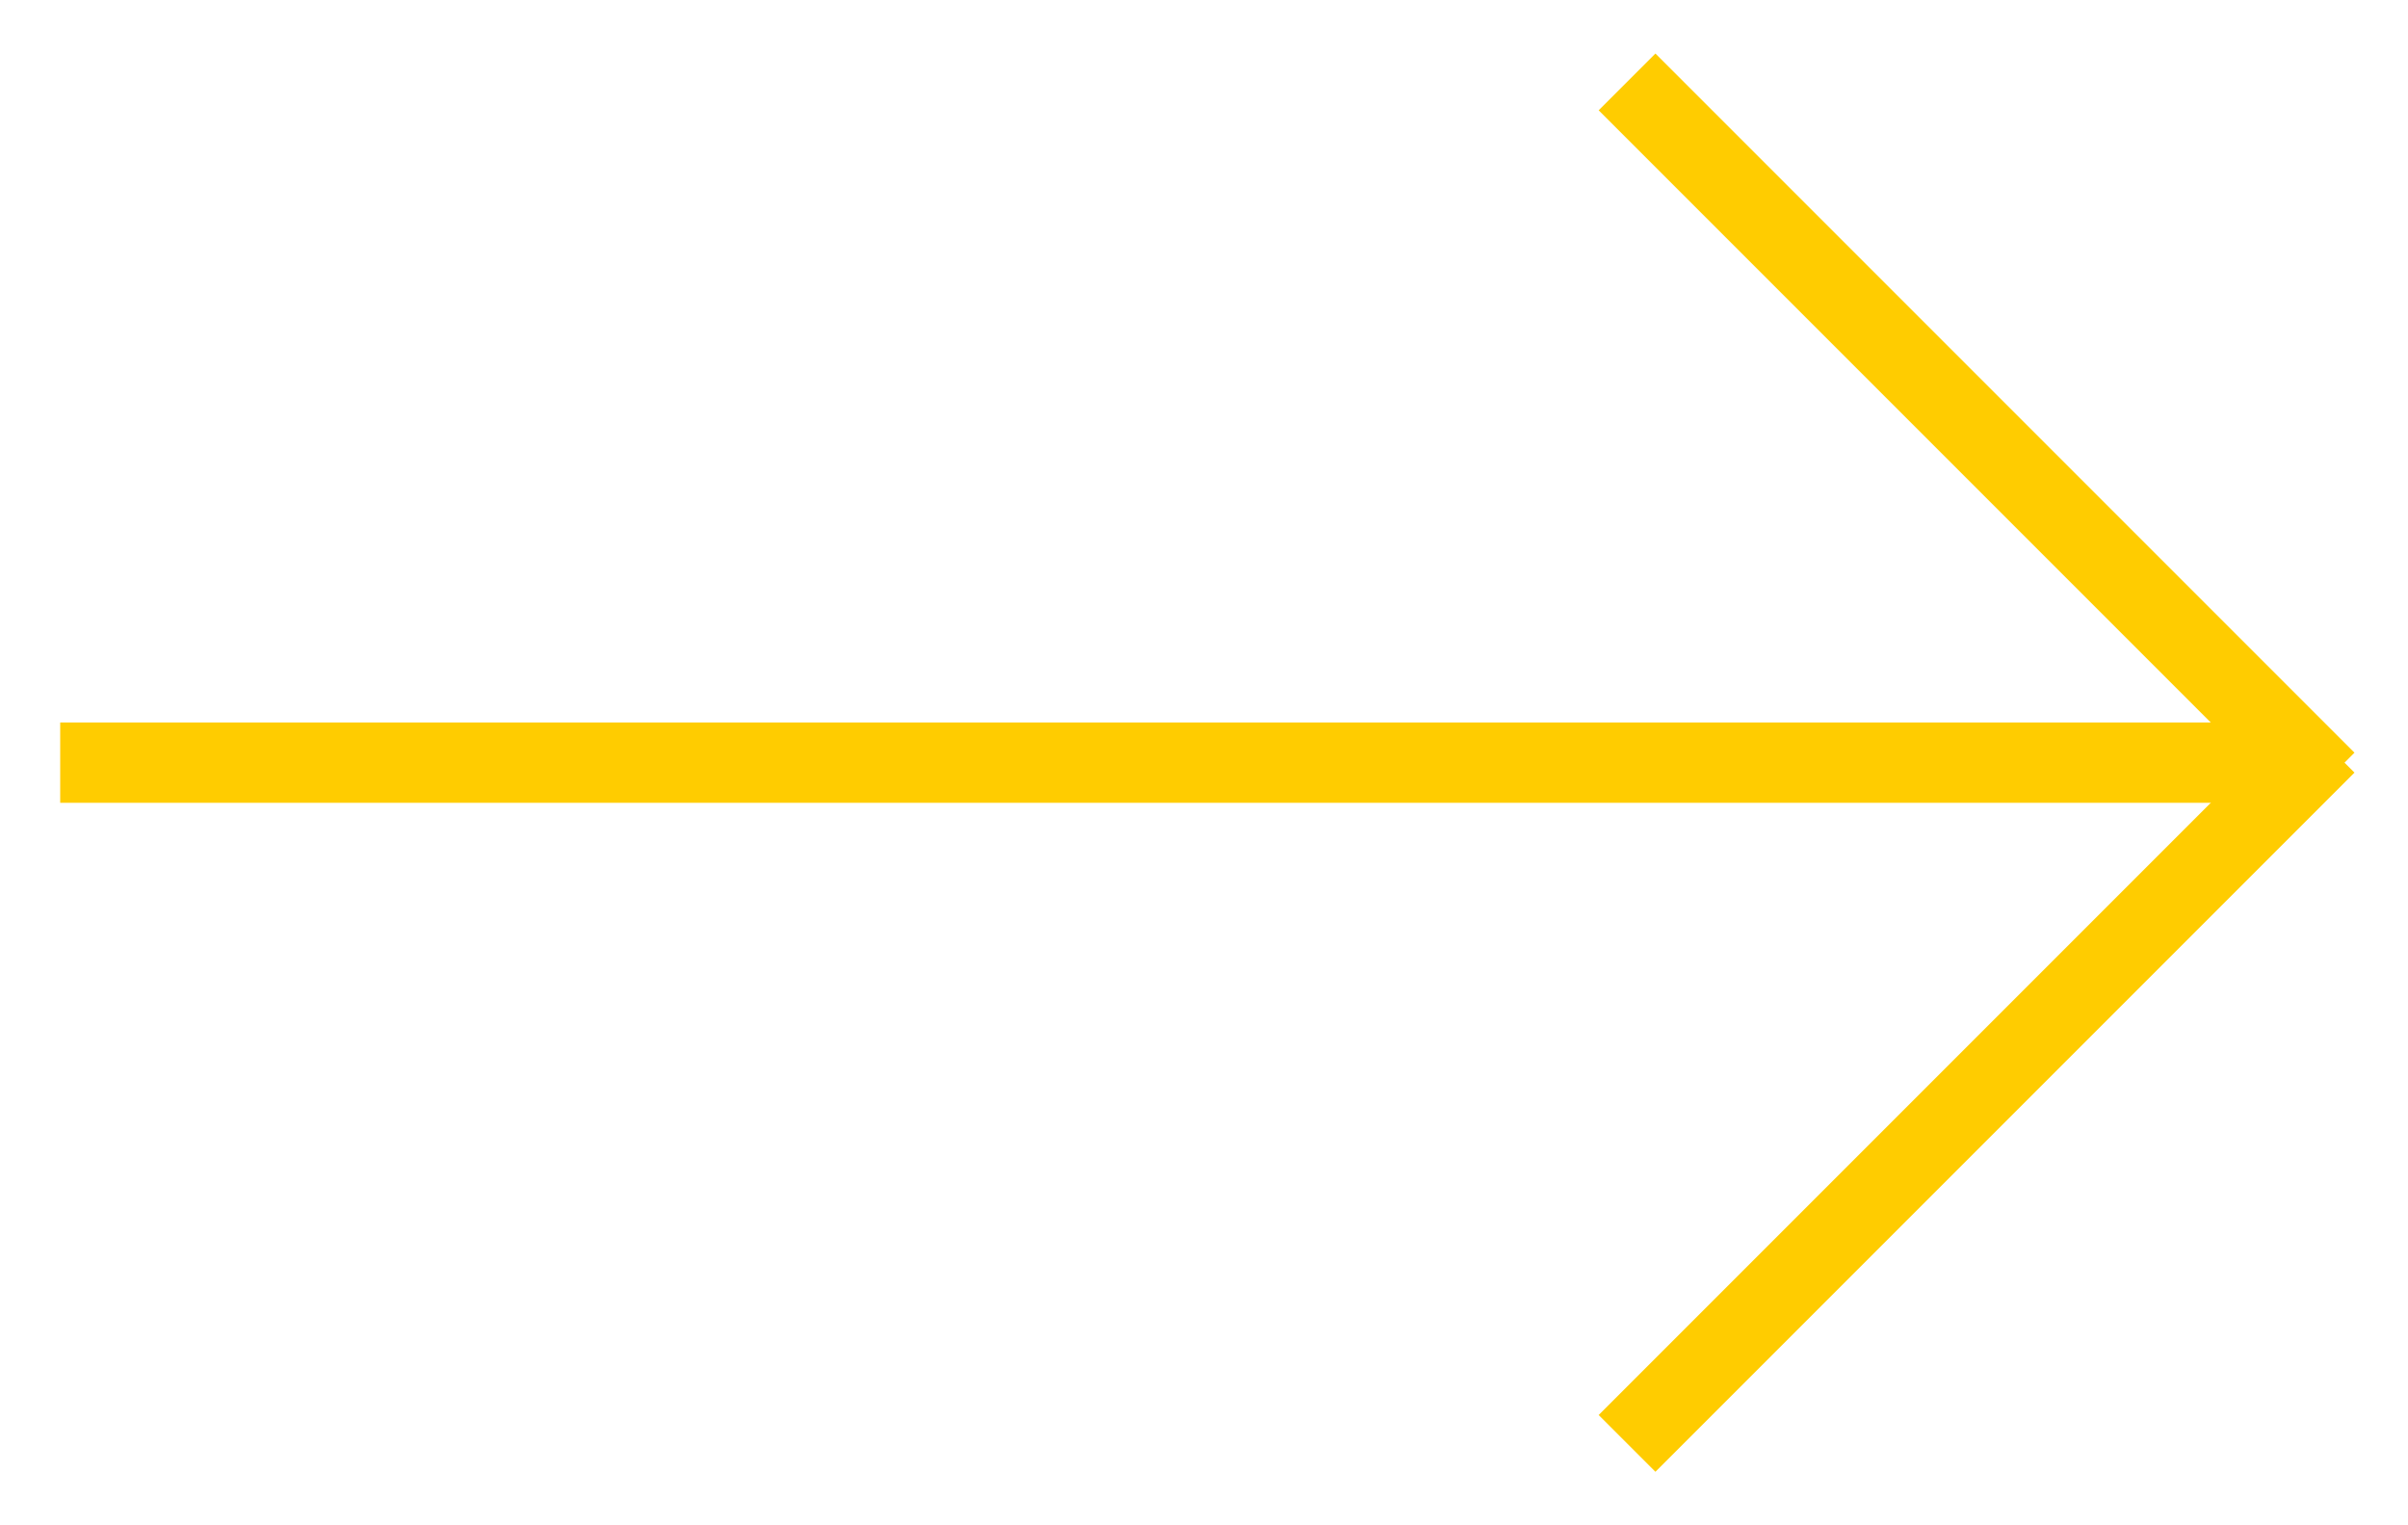 <?xml version="1.0" encoding="UTF-8"?>
<svg width="30px" height="19px" viewBox="0 0 30 19" version="1.1" xmlns="http://www.w3.org/2000/svg" xmlns:xlink="http://www.w3.org/1999/xlink">
    <g id="Page-1" stroke="none" stroke-width="1" fill="none" fill-rule="evenodd" stroke-linecap="square">
        <g id="Newburyport_Lander_v3" transform="translate(-564, -4666)" stroke="#FFCC00" stroke-width="1">
            <g id="CASE-STUDY-SECTION" transform="translate(0, 4097)">
                <g id="c2a" transform="translate(219, 215)">
                    <g id="Group-34" transform="translate(40, 339)">
                        <g id="Group-33" transform="translate(39, 15)">
                            <g id="Group-17-Copy-2" transform="translate(267, 1)">
                                <path d="M0.25,8.5 L27.019,8.5" id="Line"></path>
                                <path d="M19.624,0.374 L27.626,8.376" id="Line-Copy"></path>
                                <path d="M19.624,8.874 L27.626,16.876" id="Line-Copy-2" transform="translate(23.75, 12.75) scale(1, -1) translate(-23.75, -12.75) "></path>
                            </g>
                        </g>
                    </g>
                </g>
            </g>
        </g>
    </g>
</svg>
